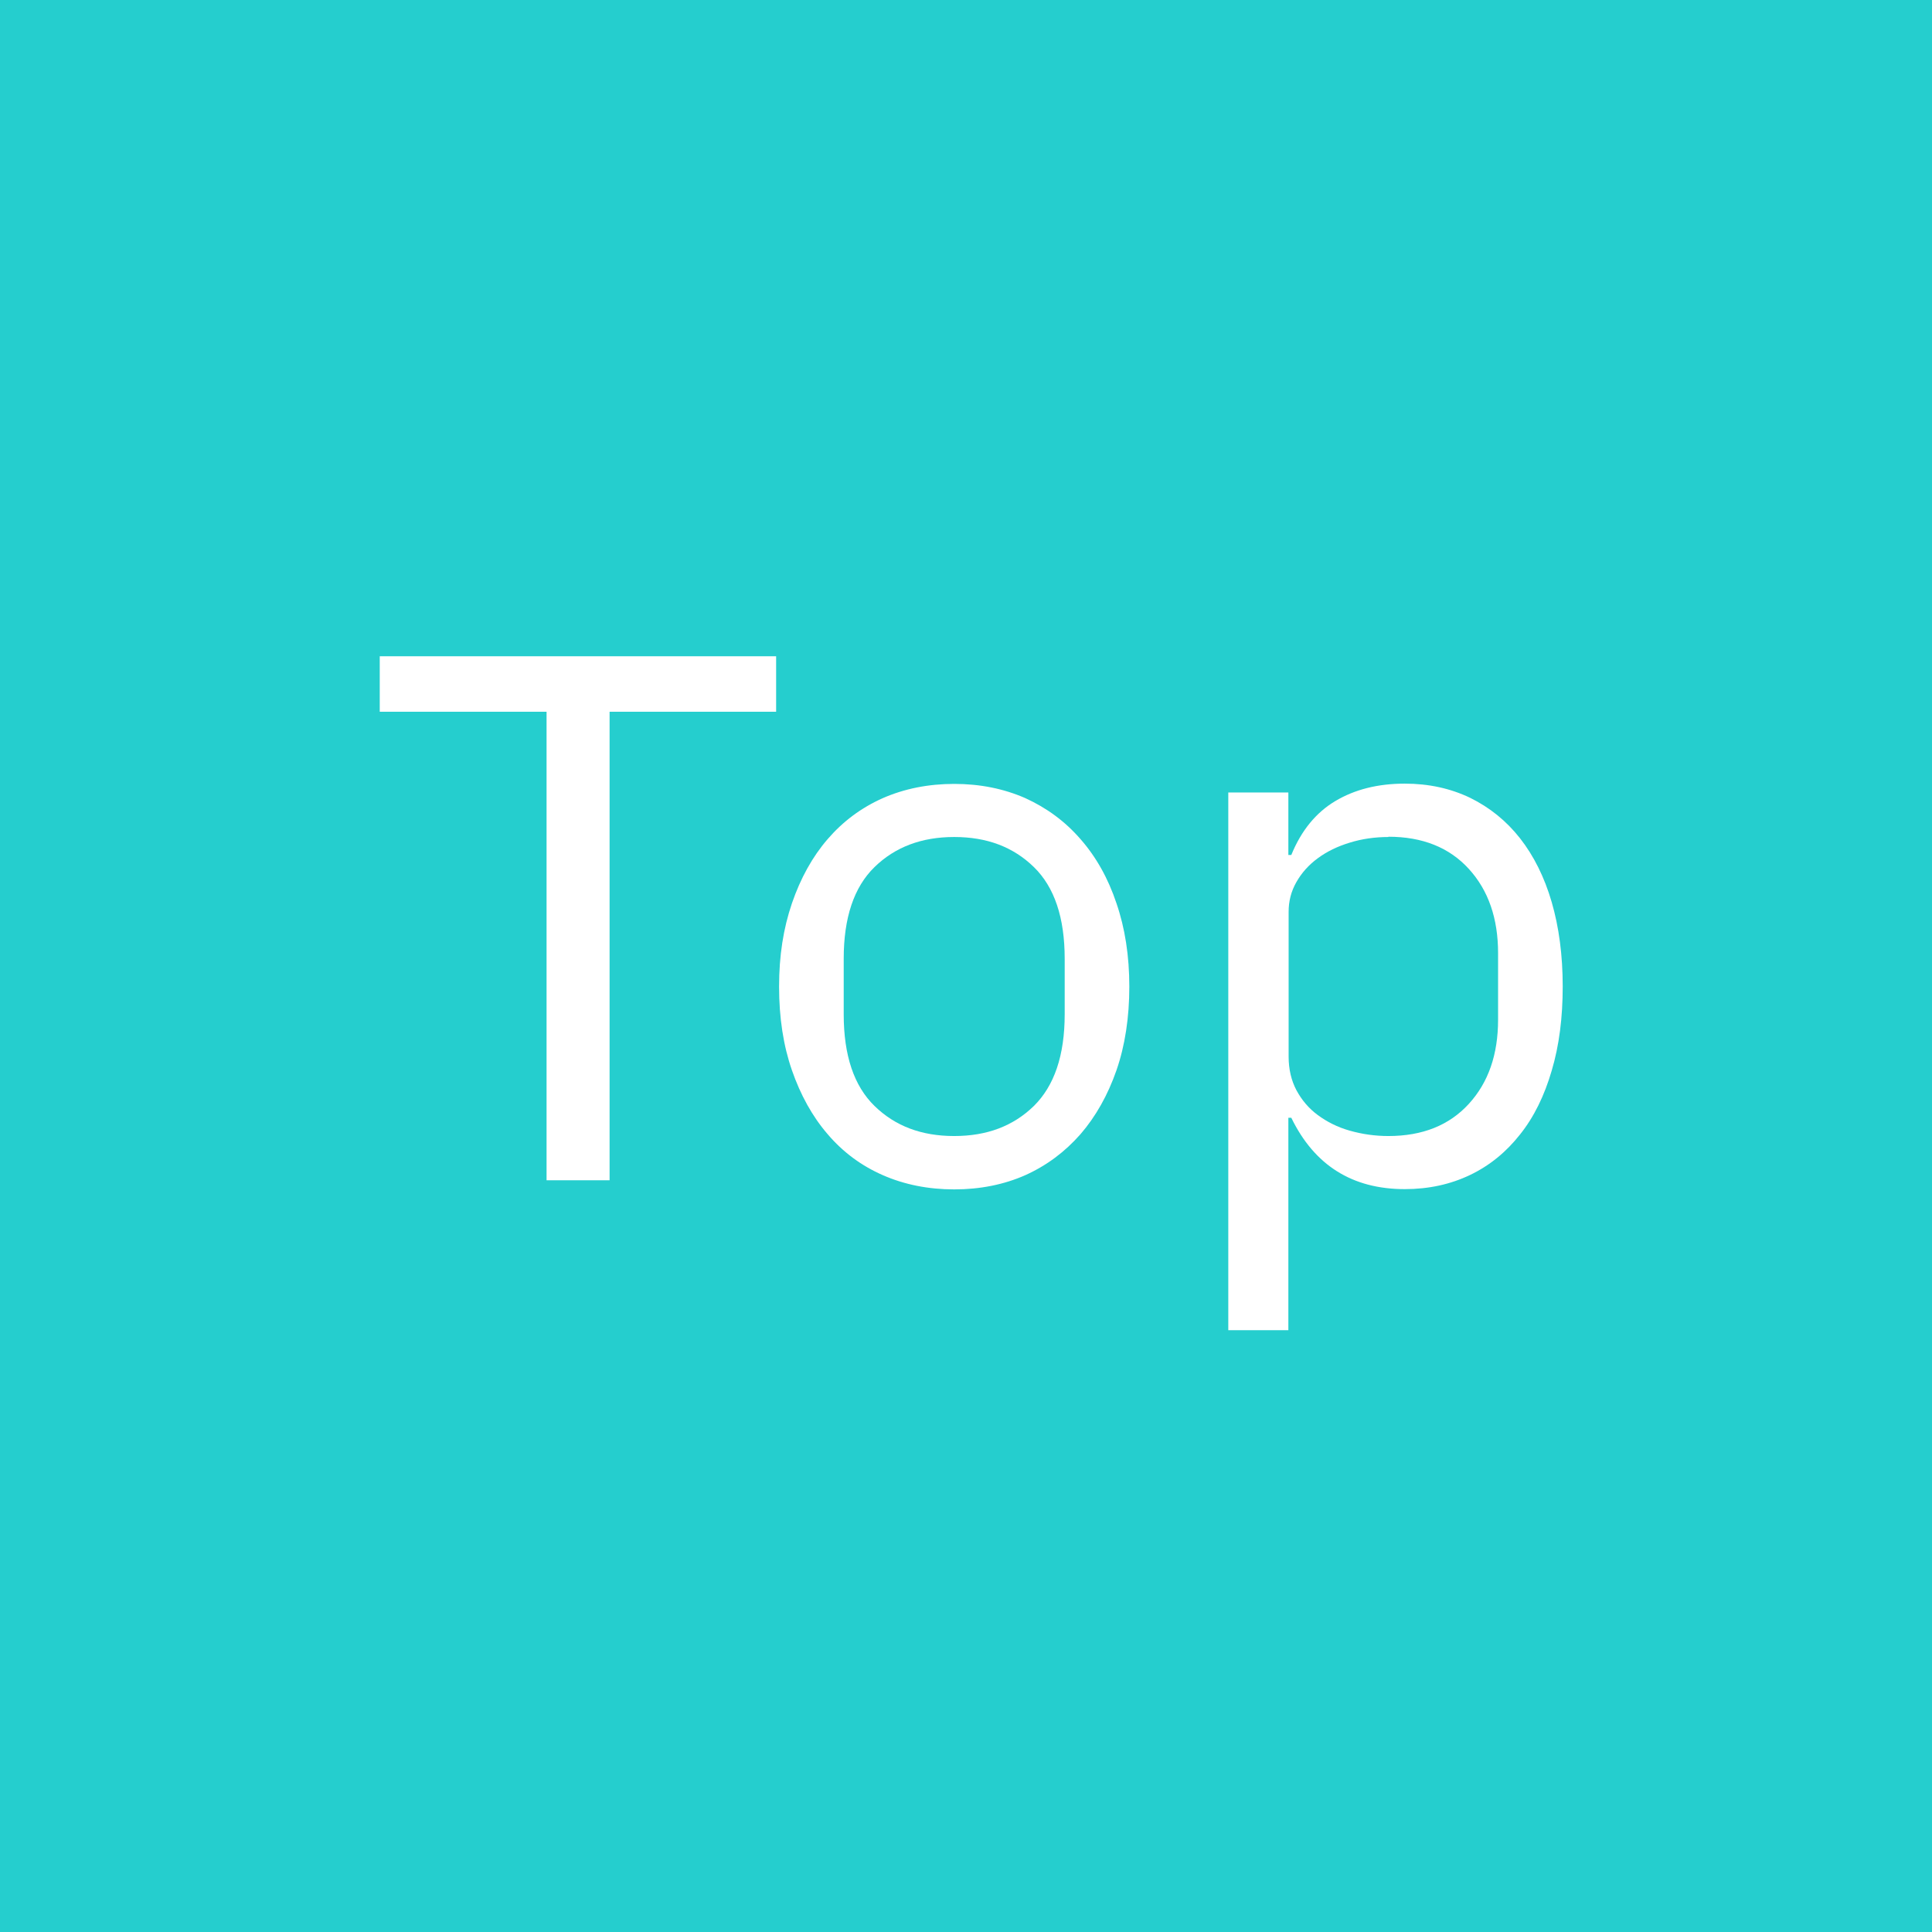 <?xml version="1.0" encoding="UTF-8"?>
<svg id="Layer_2" data-name="Layer 2" xmlns="http://www.w3.org/2000/svg" viewBox="0 0 72.04 72.04">
  <defs>
    <style>
      .cls-1 {
        fill: #25cece;
        stroke-width: 0px;
      }
    </style>
  </defs>
  <g id="Layer_1-2" data-name="Layer 1">
    <g>
      <path class="cls-1" d="m51.77,31.21c-.5,0-.99.07-1.44.21-.46.14-.85.33-1.19.58s-.6.54-.8.89-.29.72-.29,1.11v5.4c0,.47.1.89.29,1.25.2.37.46.68.8.93.34.25.73.45,1.19.58.46.13.94.2,1.44.2,1.27,0,2.27-.4,3-1.2.73-.8,1.09-1.84,1.09-3.14v-2.48c0-1.29-.36-2.34-1.09-3.14-.73-.8-1.73-1.2-3-1.2Z"/>
      <path class="cls-1" d="m35.58,31.21c-1.21,0-2.2.37-2.97,1.12-.77.75-1.15,1.89-1.15,3.42v2.07c0,1.53.38,2.67,1.15,3.42s1.75,1.12,2.97,1.12,2.2-.37,2.97-1.12c.76-.75,1.15-1.88,1.15-3.42v-2.07c0-1.53-.38-2.67-1.15-3.42-.77-.75-1.75-1.12-2.97-1.12Z"/>
      <path class="cls-1" d="m0,0v72.04h72.04V0H0Zm28.95,26.54h-6.22v17.47h-2.35v-17.47h-6.22v-2.07h14.78v2.07Zm12.68,13.37c-.32.92-.77,1.72-1.34,2.38-.58.66-1.26,1.17-2.06,1.53-.79.35-1.68.53-2.65.53s-1.86-.18-2.66-.53c-.8-.35-1.49-.86-2.06-1.53-.57-.66-1.01-1.46-1.33-2.38s-.48-1.96-.48-3.12.16-2.17.48-3.11c.32-.93.76-1.73,1.33-2.39.57-.66,1.25-1.17,2.06-1.53.8-.35,1.69-.53,2.66-.53s1.85.18,2.65.53c.79.36,1.48.86,2.06,1.53.58.66,1.03,1.46,1.34,2.39.32.93.48,1.97.48,3.11s-.16,2.2-.48,3.12Zm16.23.01c-.27.93-.66,1.73-1.18,2.38-.51.65-1.13,1.16-1.86,1.51-.73.35-1.54.53-2.44.53-1.96,0-3.37-.89-4.23-2.66h-.11v7.92h-2.24v-20.05h2.24v2.33h.11c.37-.91.92-1.58,1.64-2.01s1.58-.65,2.59-.65c.9,0,1.71.18,2.44.53.73.36,1.35.86,1.86,1.51.51.65.91,1.45,1.18,2.38.27.93.41,1.98.41,3.14s-.13,2.2-.41,3.14Z"/>
    </g>
  </g>
</svg>
